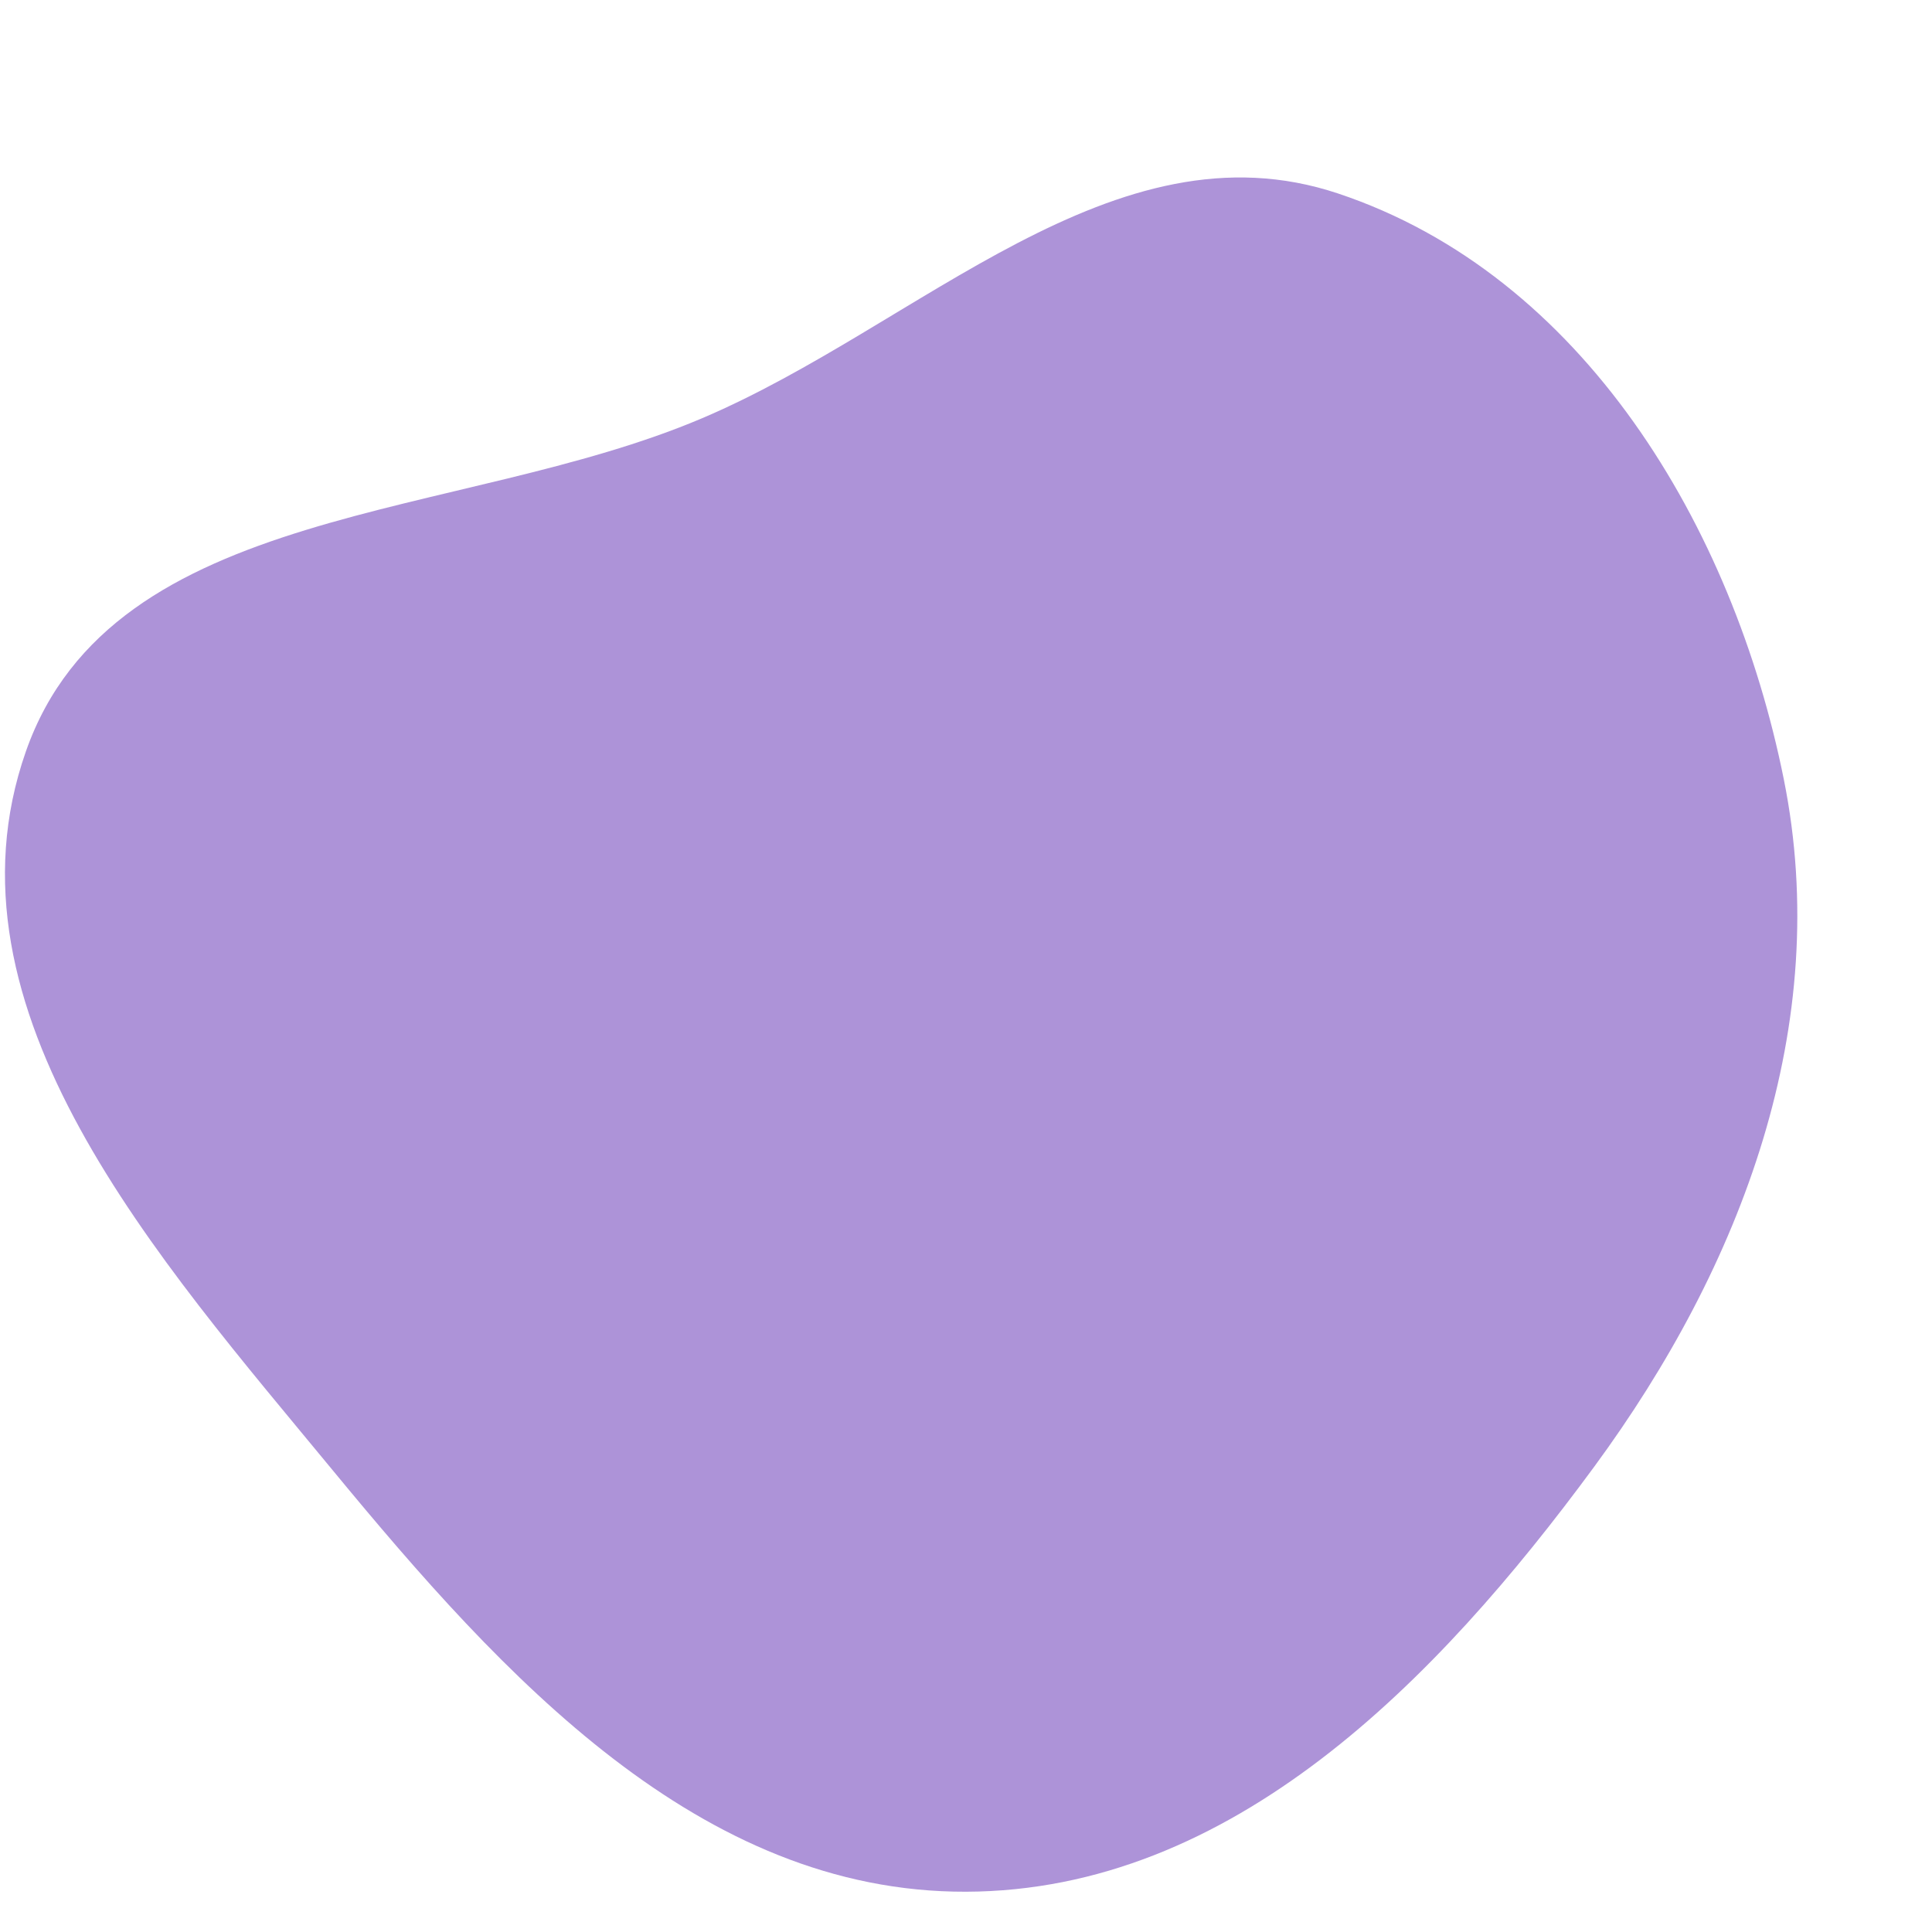 <svg width="256" height="256" viewBox="0 0 256 256" xmlns="http://www.w3.org/2000/svg">
    <path stroke="none" stroke-width="0" fill="#ad93d8" d="M128,250.663C163.236,250.555,190.353,222.76,211.225,194.37C230.858,167.666,242.899,135.76,236.365,103.266C229.621,69.728,209.745,36.47,177.296,25.636C147.571,15.711,121.884,43.151,93.045,55.414C60.803,69.124,15.024,66.506,3.43,99.568C-8.598,133.866,21.016,166.834,44.137,194.879C66.607,222.133,92.677,250.77,128,250.663"/>
</svg>